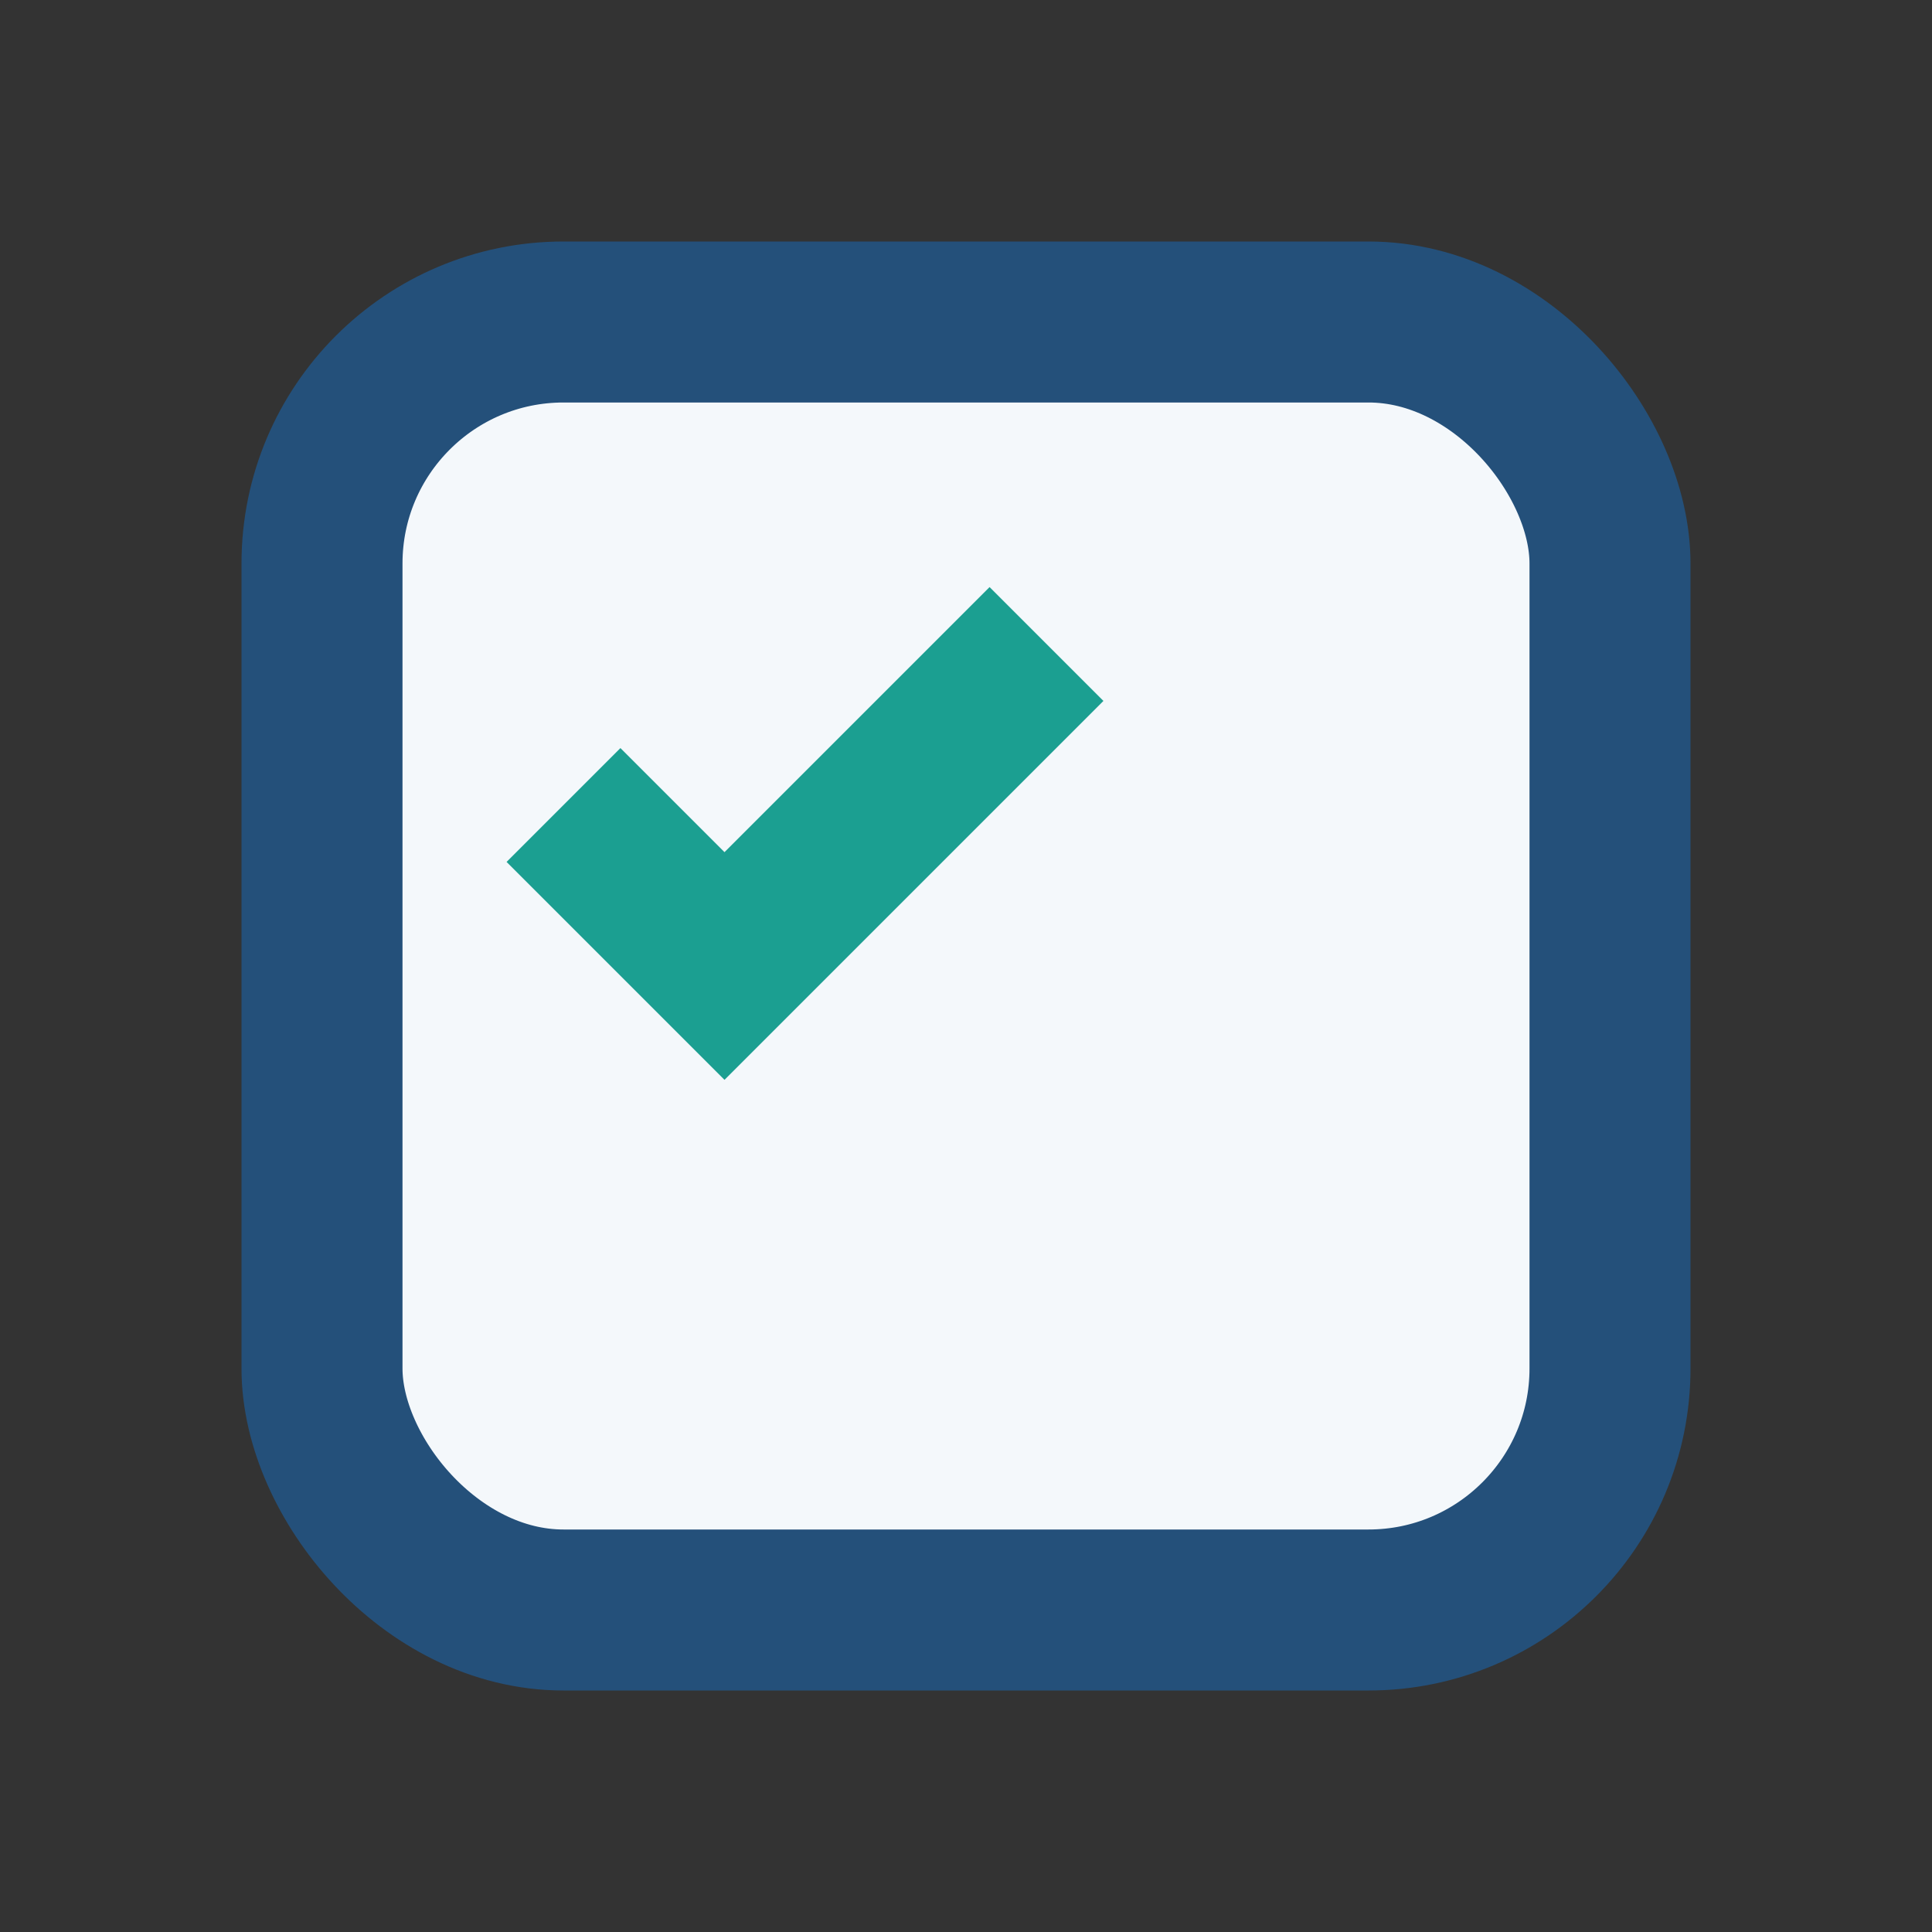 <?xml version="1.0" encoding="UTF-8"?>
<svg xmlns="http://www.w3.org/2000/svg" width="24" height="24" viewBox="0 0 24 24"><rect x="0" y="0" width="24" height="24" fill="#333333" stroke="none"/><rect x="4" y="4" width="16" height="16" rx="3" fill="#F4F8FB" stroke="#24507A" stroke-width="2"/><path d="M7 10l2 2 4-4" fill="none" stroke="#1B9F91" stroke-width="2"/></svg>